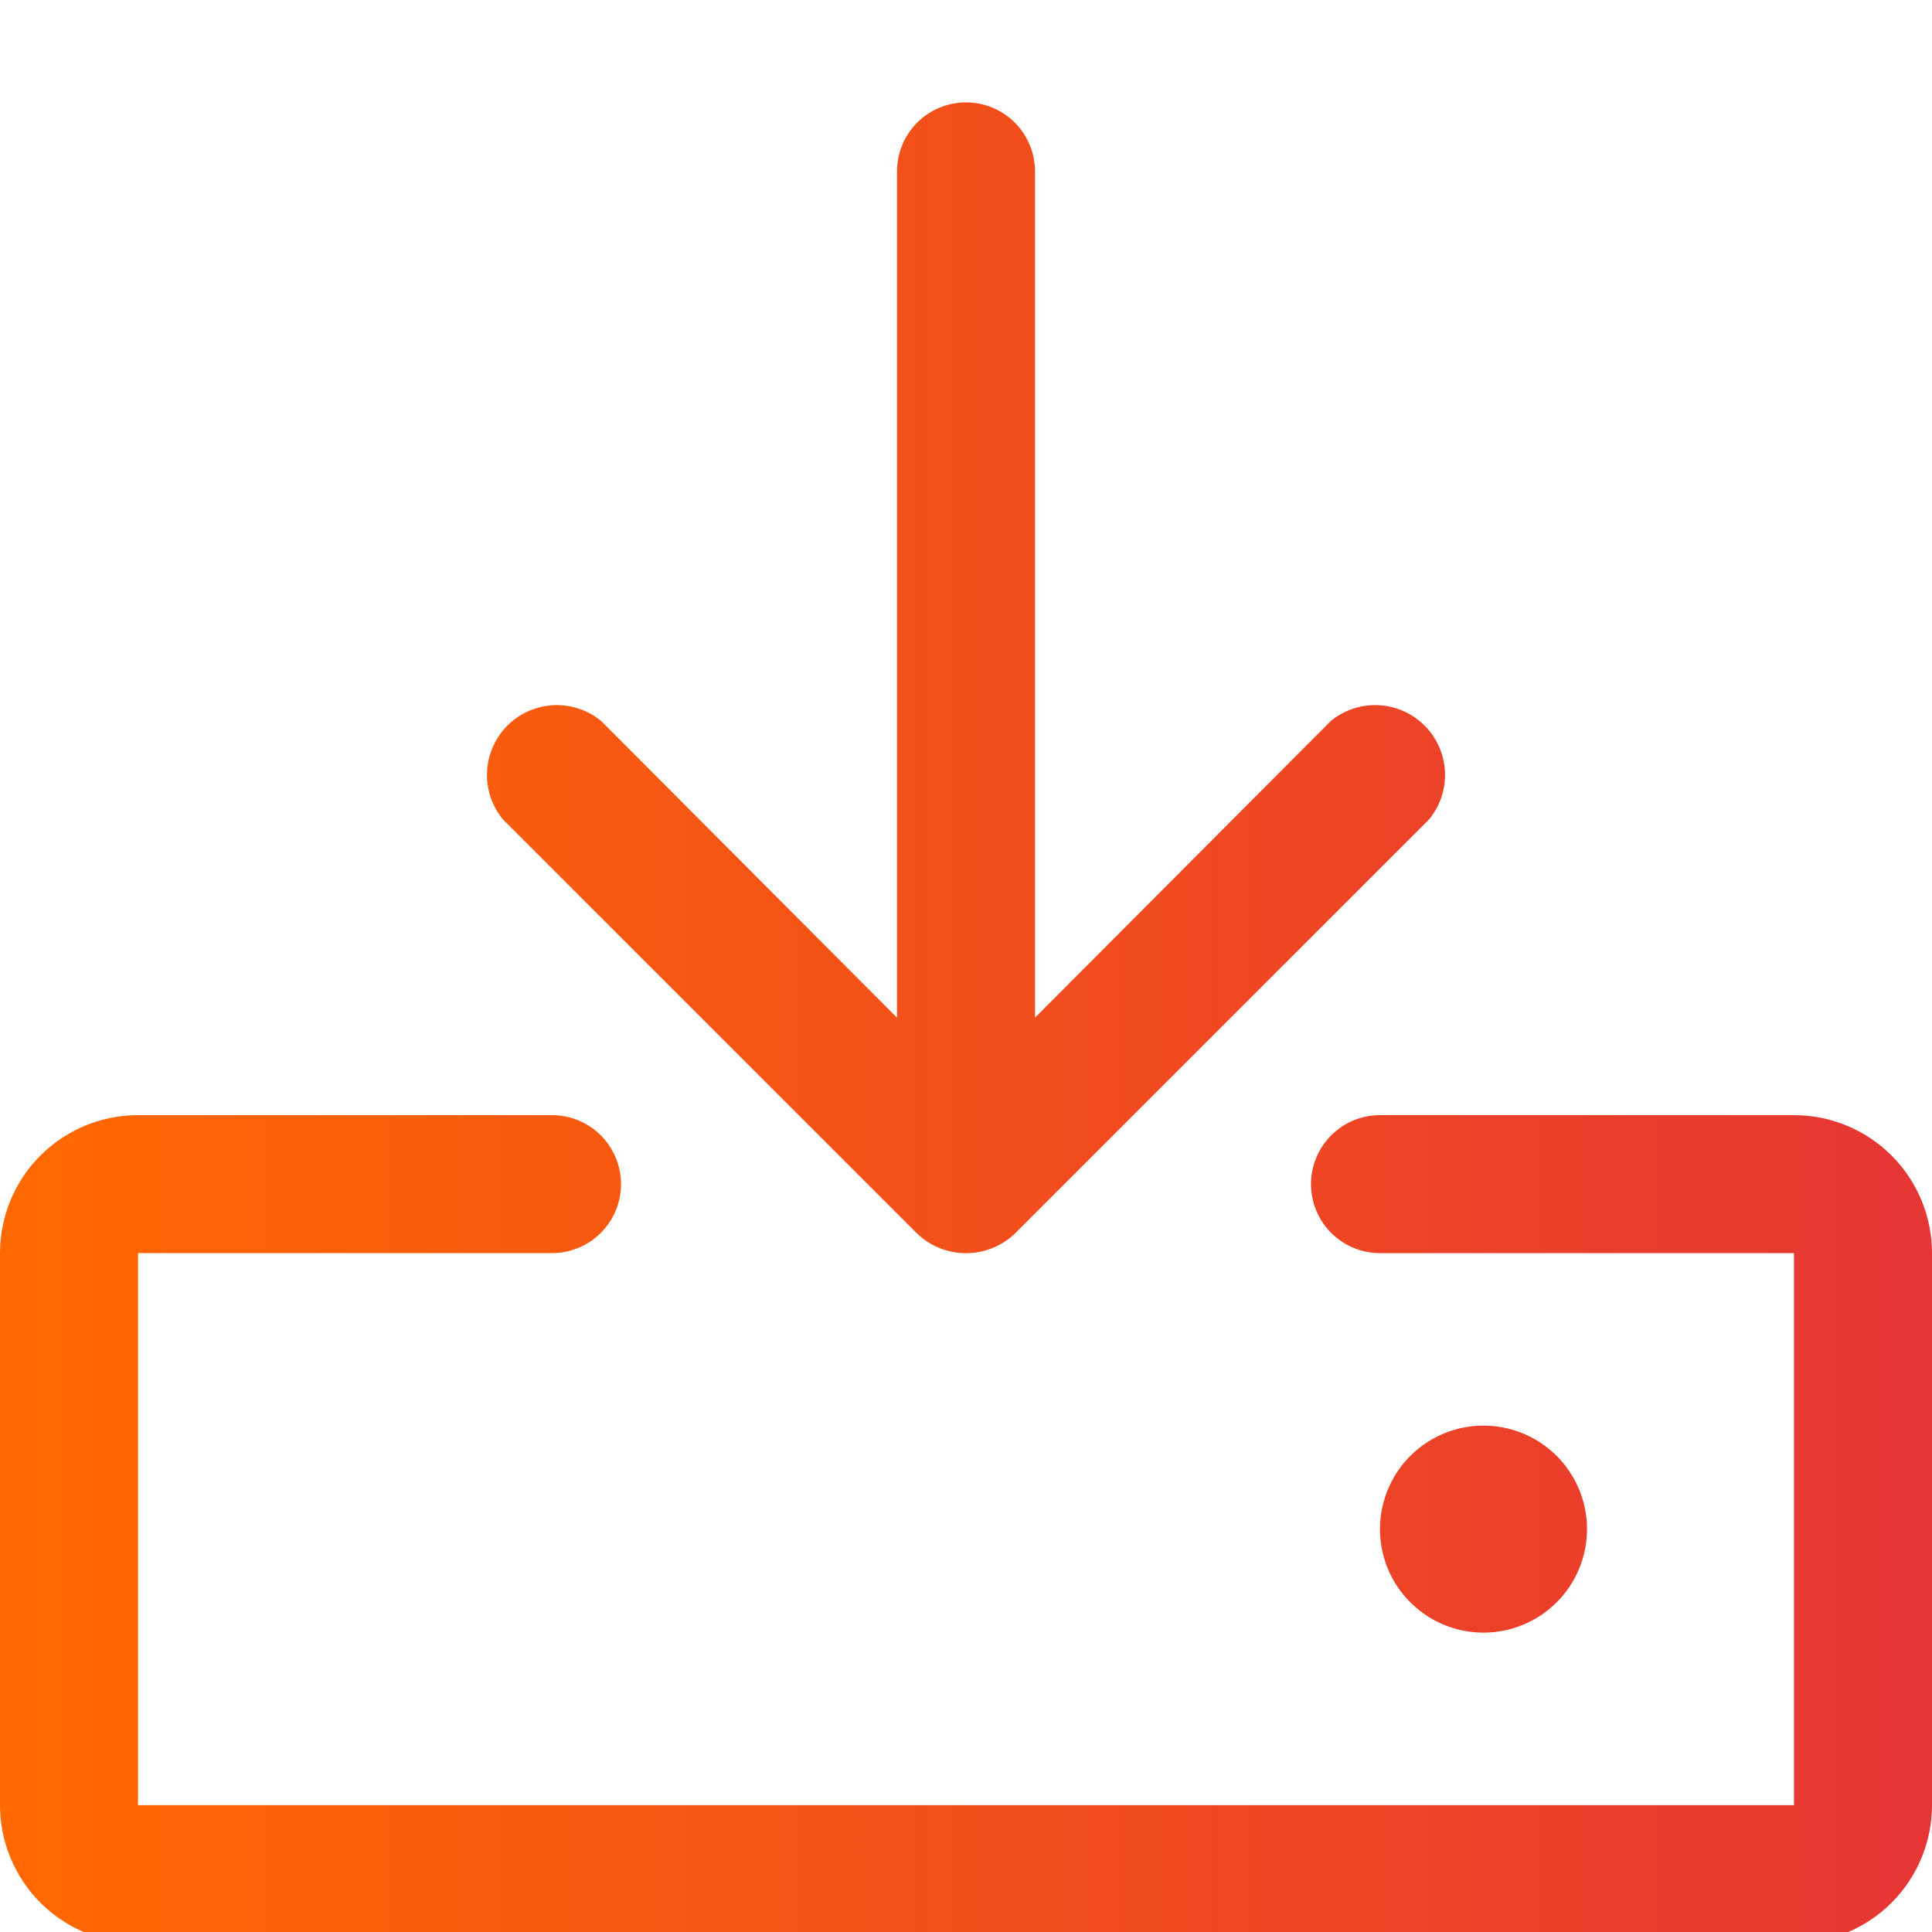 <svg width="62" height="62" viewBox="0 0 62 62" fill="none" xmlns="http://www.w3.org/2000/svg">
<g clip-path="url(#clip0_3250_24675)">
<path d="M62 40.214V57.929C62 59.103 61.533 60.23 60.703 61.06C59.872 61.891 58.746 62.357 57.571 62.357H4.429C3.254 62.357 2.128 61.891 1.297 61.06C0.467 60.23 0 59.103 0 57.929V40.214C0 39.04 0.467 37.913 1.297 37.083C2.128 36.252 3.254 35.786 4.429 35.786H17.714C18.302 35.786 18.865 36.019 19.28 36.434C19.695 36.849 19.929 37.413 19.929 38C19.929 38.587 19.695 39.151 19.28 39.566C18.865 39.981 18.302 40.214 17.714 40.214H4.429V57.929H57.571V40.214H44.286C43.699 40.214 43.135 39.981 42.72 39.566C42.305 39.151 42.071 38.587 42.071 38C42.071 37.413 42.305 36.849 42.72 36.434C43.135 36.019 43.699 35.786 44.286 35.786H57.571C58.746 35.786 59.872 36.252 60.703 37.083C61.533 37.913 62 39.04 62 40.214ZM29.422 39.578C29.846 39.987 30.411 40.216 31 40.216C31.589 40.216 32.154 39.987 32.578 39.578L45.863 26.292C46.217 25.862 46.397 25.316 46.37 24.76C46.342 24.204 46.109 23.678 45.716 23.284C45.322 22.891 44.796 22.658 44.24 22.63C43.684 22.603 43.138 22.784 42.708 23.137L33.214 32.658L33.214 5.5C33.214 4.913 32.981 4.35 32.566 3.934C32.151 3.519 31.587 3.286 31 3.286C30.413 3.286 29.849 3.519 29.434 3.934C29.019 4.35 28.786 4.913 28.786 5.5L28.786 32.658L19.292 23.137C18.862 22.784 18.316 22.603 17.76 22.63C17.204 22.658 16.678 22.891 16.284 23.284C15.891 23.678 15.658 24.204 15.63 24.76C15.603 25.316 15.784 25.862 16.137 26.292L29.422 39.578ZM50.929 49.071C50.929 48.414 50.734 47.772 50.369 47.226C50.004 46.68 49.485 46.254 48.878 46.003C48.271 45.751 47.603 45.686 46.959 45.814C46.315 45.942 45.723 46.258 45.258 46.723C44.794 47.187 44.478 47.779 44.349 48.423C44.221 49.068 44.287 49.736 44.538 50.343C44.79 50.949 45.216 51.468 45.762 51.833C46.308 52.198 46.95 52.393 47.607 52.393C48.488 52.393 49.333 52.043 49.956 51.42C50.579 50.797 50.929 49.952 50.929 49.071Z" fill="url(#paint0_linear_3250_24675)"/>
</g>
<defs>
<linearGradient id="paint0_linear_3250_24675" x1="0" y1="32.821" x2="62" y2="32.821" gradientUnits="userSpaceOnUse">
<stop stop-color="#FF6900"/>
<stop offset="1" stop-color="#E63535"/>
</linearGradient>
<clipPath id="clip0_3250_24675">
<rect width="62" height="62" fill="white"/>
</clipPath>
</defs>
</svg>
